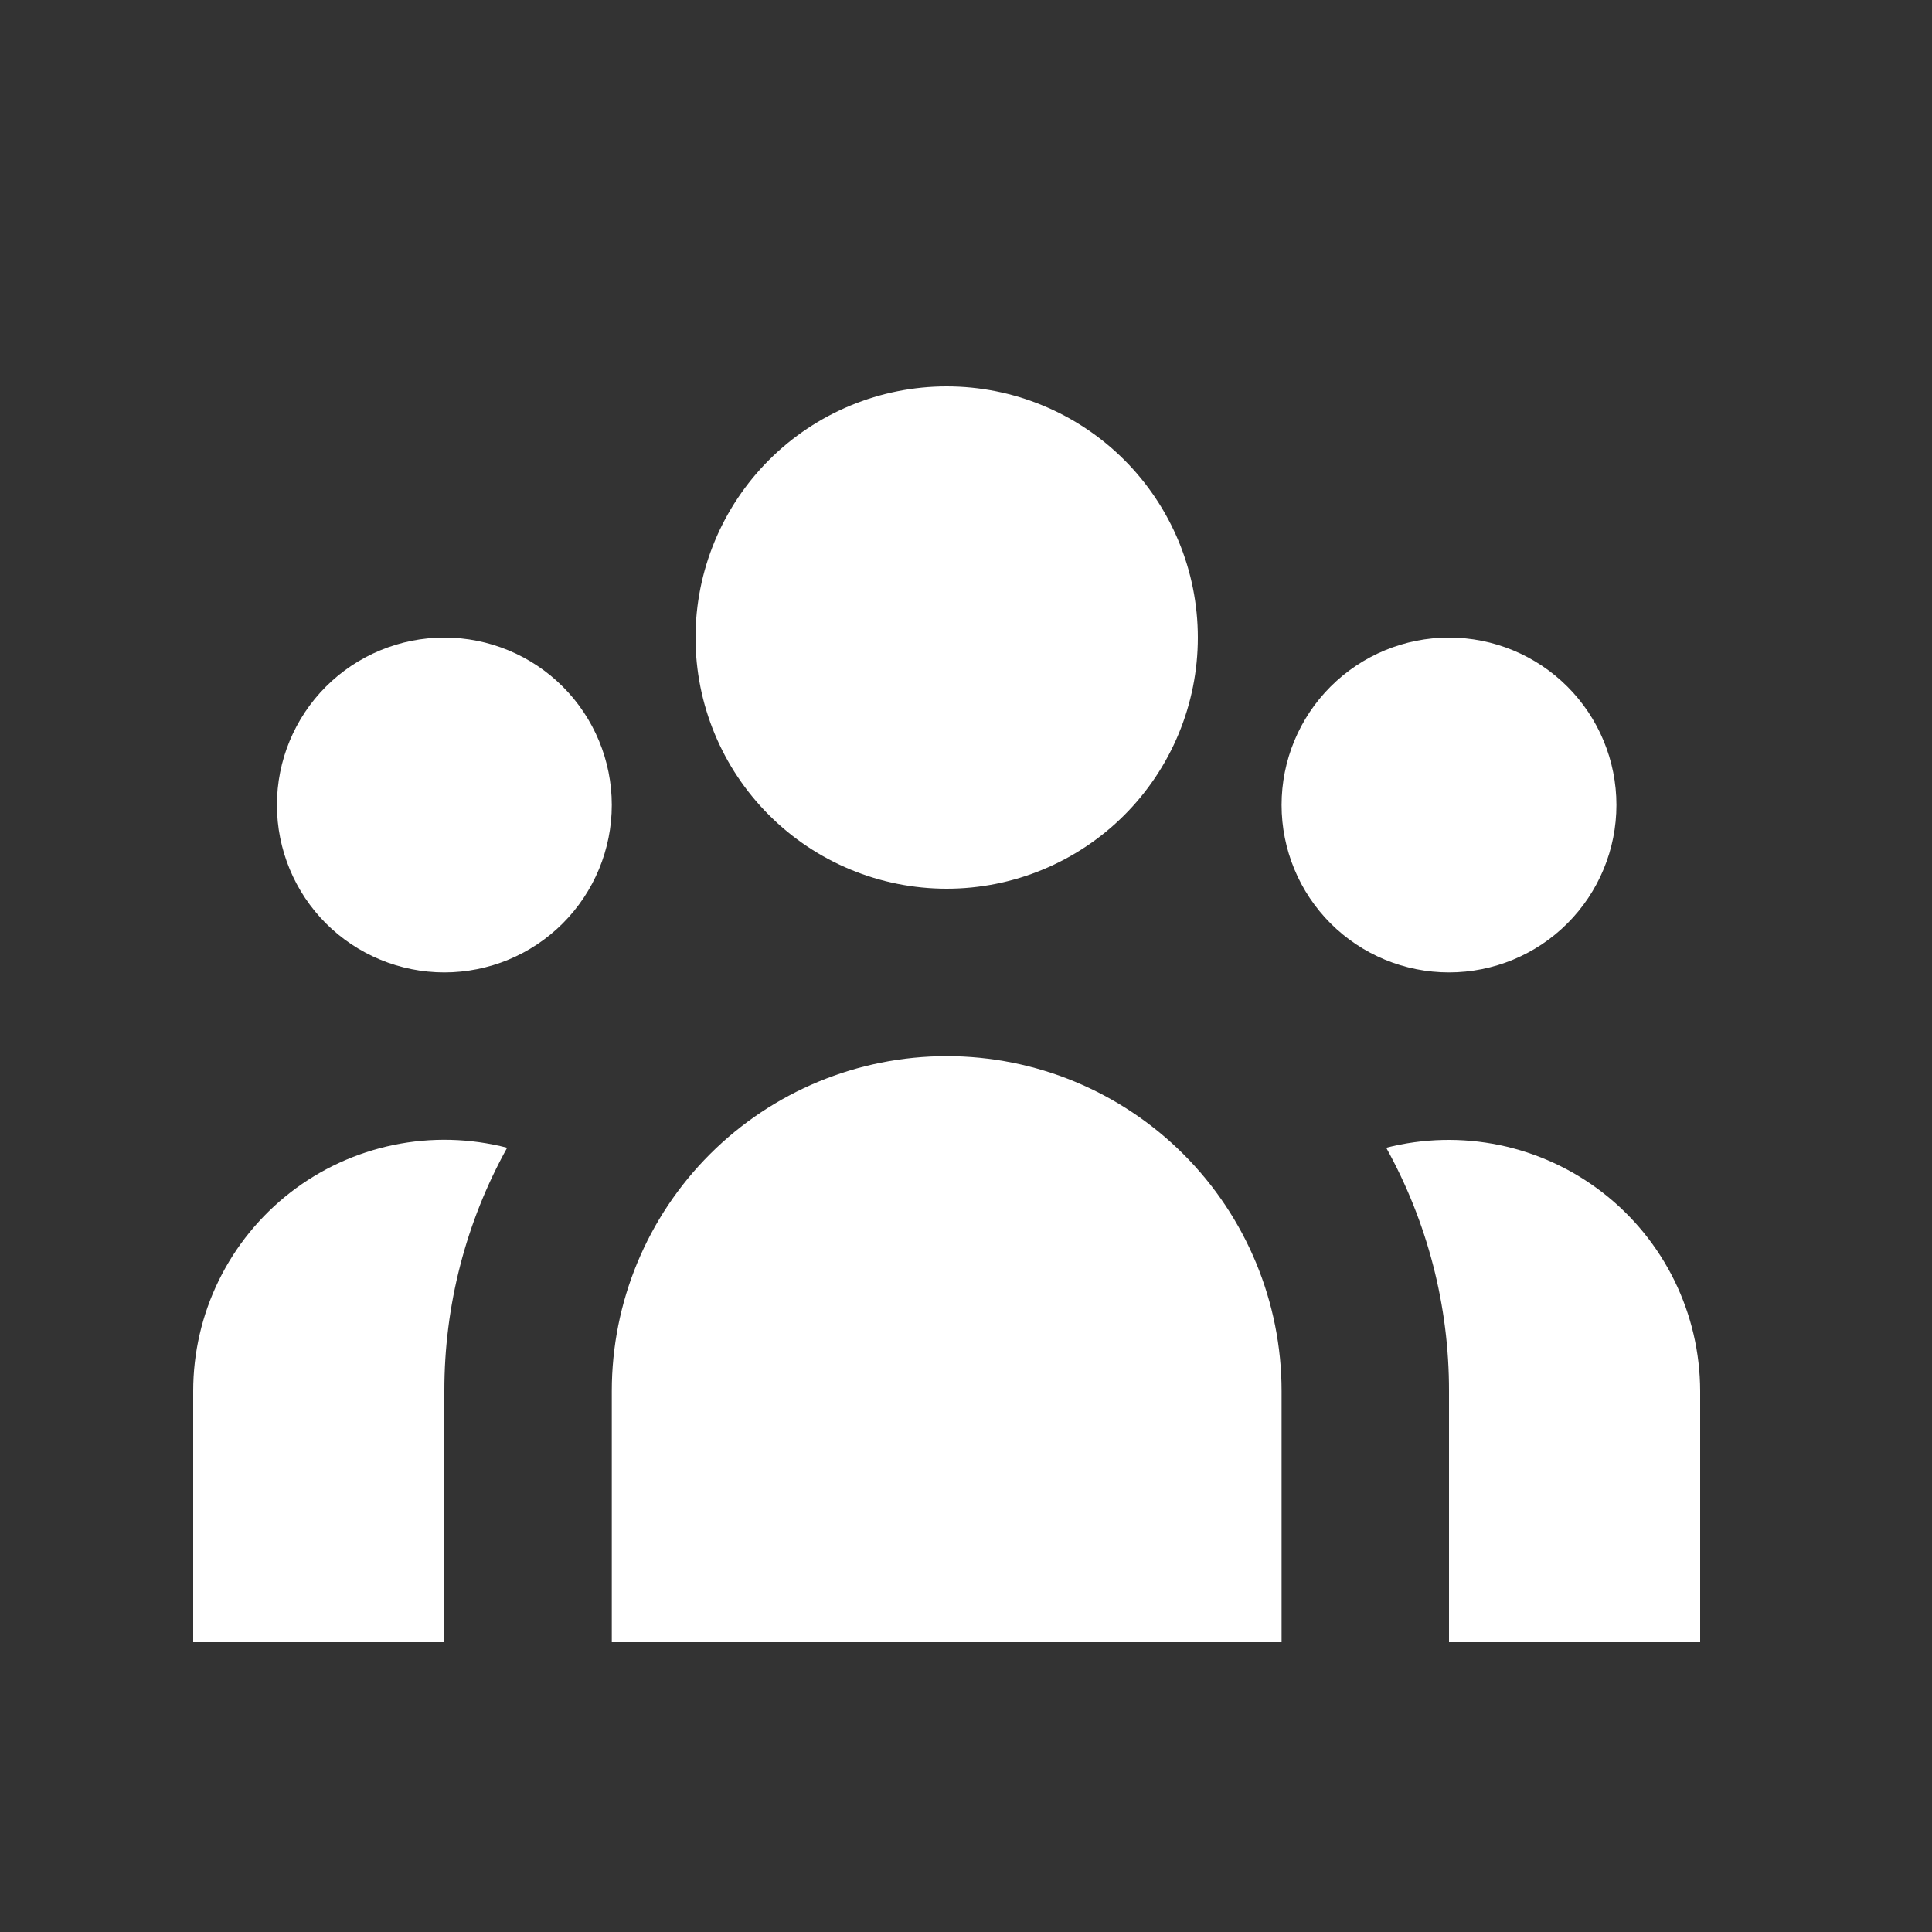 <svg width="44" height="44" viewBox="0 0 44 44" fill="none" xmlns="http://www.w3.org/2000/svg">
<rect x="0" y="0" width="44" height="44" fill="#333333" stroke="none"/>
<path d="M27.28 14.52C27.28 16.037 26.677 17.492 25.605 18.564C24.532 19.637 23.077 20.24 21.56 20.24C20.043 20.24 18.588 19.637 17.515 18.564C16.442 17.492 15.84 16.037 15.84 14.52C15.84 13.003 16.442 11.548 17.515 10.475C18.588 9.402 20.043 8.8 21.56 8.8C23.077 8.8 24.532 9.402 25.605 10.475C26.677 11.548 27.28 13.003 27.28 14.52ZM36.813 18.333C36.813 19.345 36.411 20.314 35.696 21.03C34.981 21.745 34.011 22.146 33 22.146C31.988 22.146 31.019 21.745 30.303 21.03C29.588 20.314 29.187 19.345 29.187 18.333C29.187 17.322 29.588 16.352 30.303 15.637C31.019 14.922 31.988 14.52 33 14.52C34.011 14.52 34.981 14.922 35.696 15.637C36.411 16.352 36.813 17.322 36.813 18.333ZM29.187 31.68C29.187 29.657 28.383 27.717 26.953 26.287C25.523 24.857 23.583 24.053 21.56 24.053C19.537 24.053 17.597 24.857 16.167 26.287C14.737 27.717 13.933 29.657 13.933 31.68V37.4H29.187V31.68ZM13.933 18.333C13.933 19.345 13.531 20.314 12.816 21.03C12.101 21.745 11.131 22.146 10.12 22.146C9.109 22.146 8.139 21.745 7.423 21.03C6.708 20.314 6.307 19.345 6.307 18.333C6.307 17.322 6.708 16.352 7.423 15.637C8.139 14.922 9.109 14.52 10.12 14.52C11.131 14.52 12.101 14.922 12.816 15.637C13.531 16.352 13.933 17.322 13.933 18.333ZM33 37.4V31.68C33.003 29.741 32.51 27.834 31.57 26.139C32.415 25.923 33.299 25.902 34.153 26.079C35.008 26.256 35.81 26.626 36.5 27.161C37.19 27.695 37.748 28.38 38.133 29.163C38.518 29.947 38.718 30.807 38.72 31.68V37.4H33ZM11.55 26.139C10.609 27.834 10.117 29.741 10.12 31.68V37.4H4.4V31.68C4.4 30.807 4.599 29.945 4.983 29.161C5.367 28.377 5.926 27.691 6.616 27.156C7.306 26.621 8.11 26.252 8.965 26.075C9.82 25.899 10.704 25.921 11.55 26.139Z" fill="white"/>
</svg>
